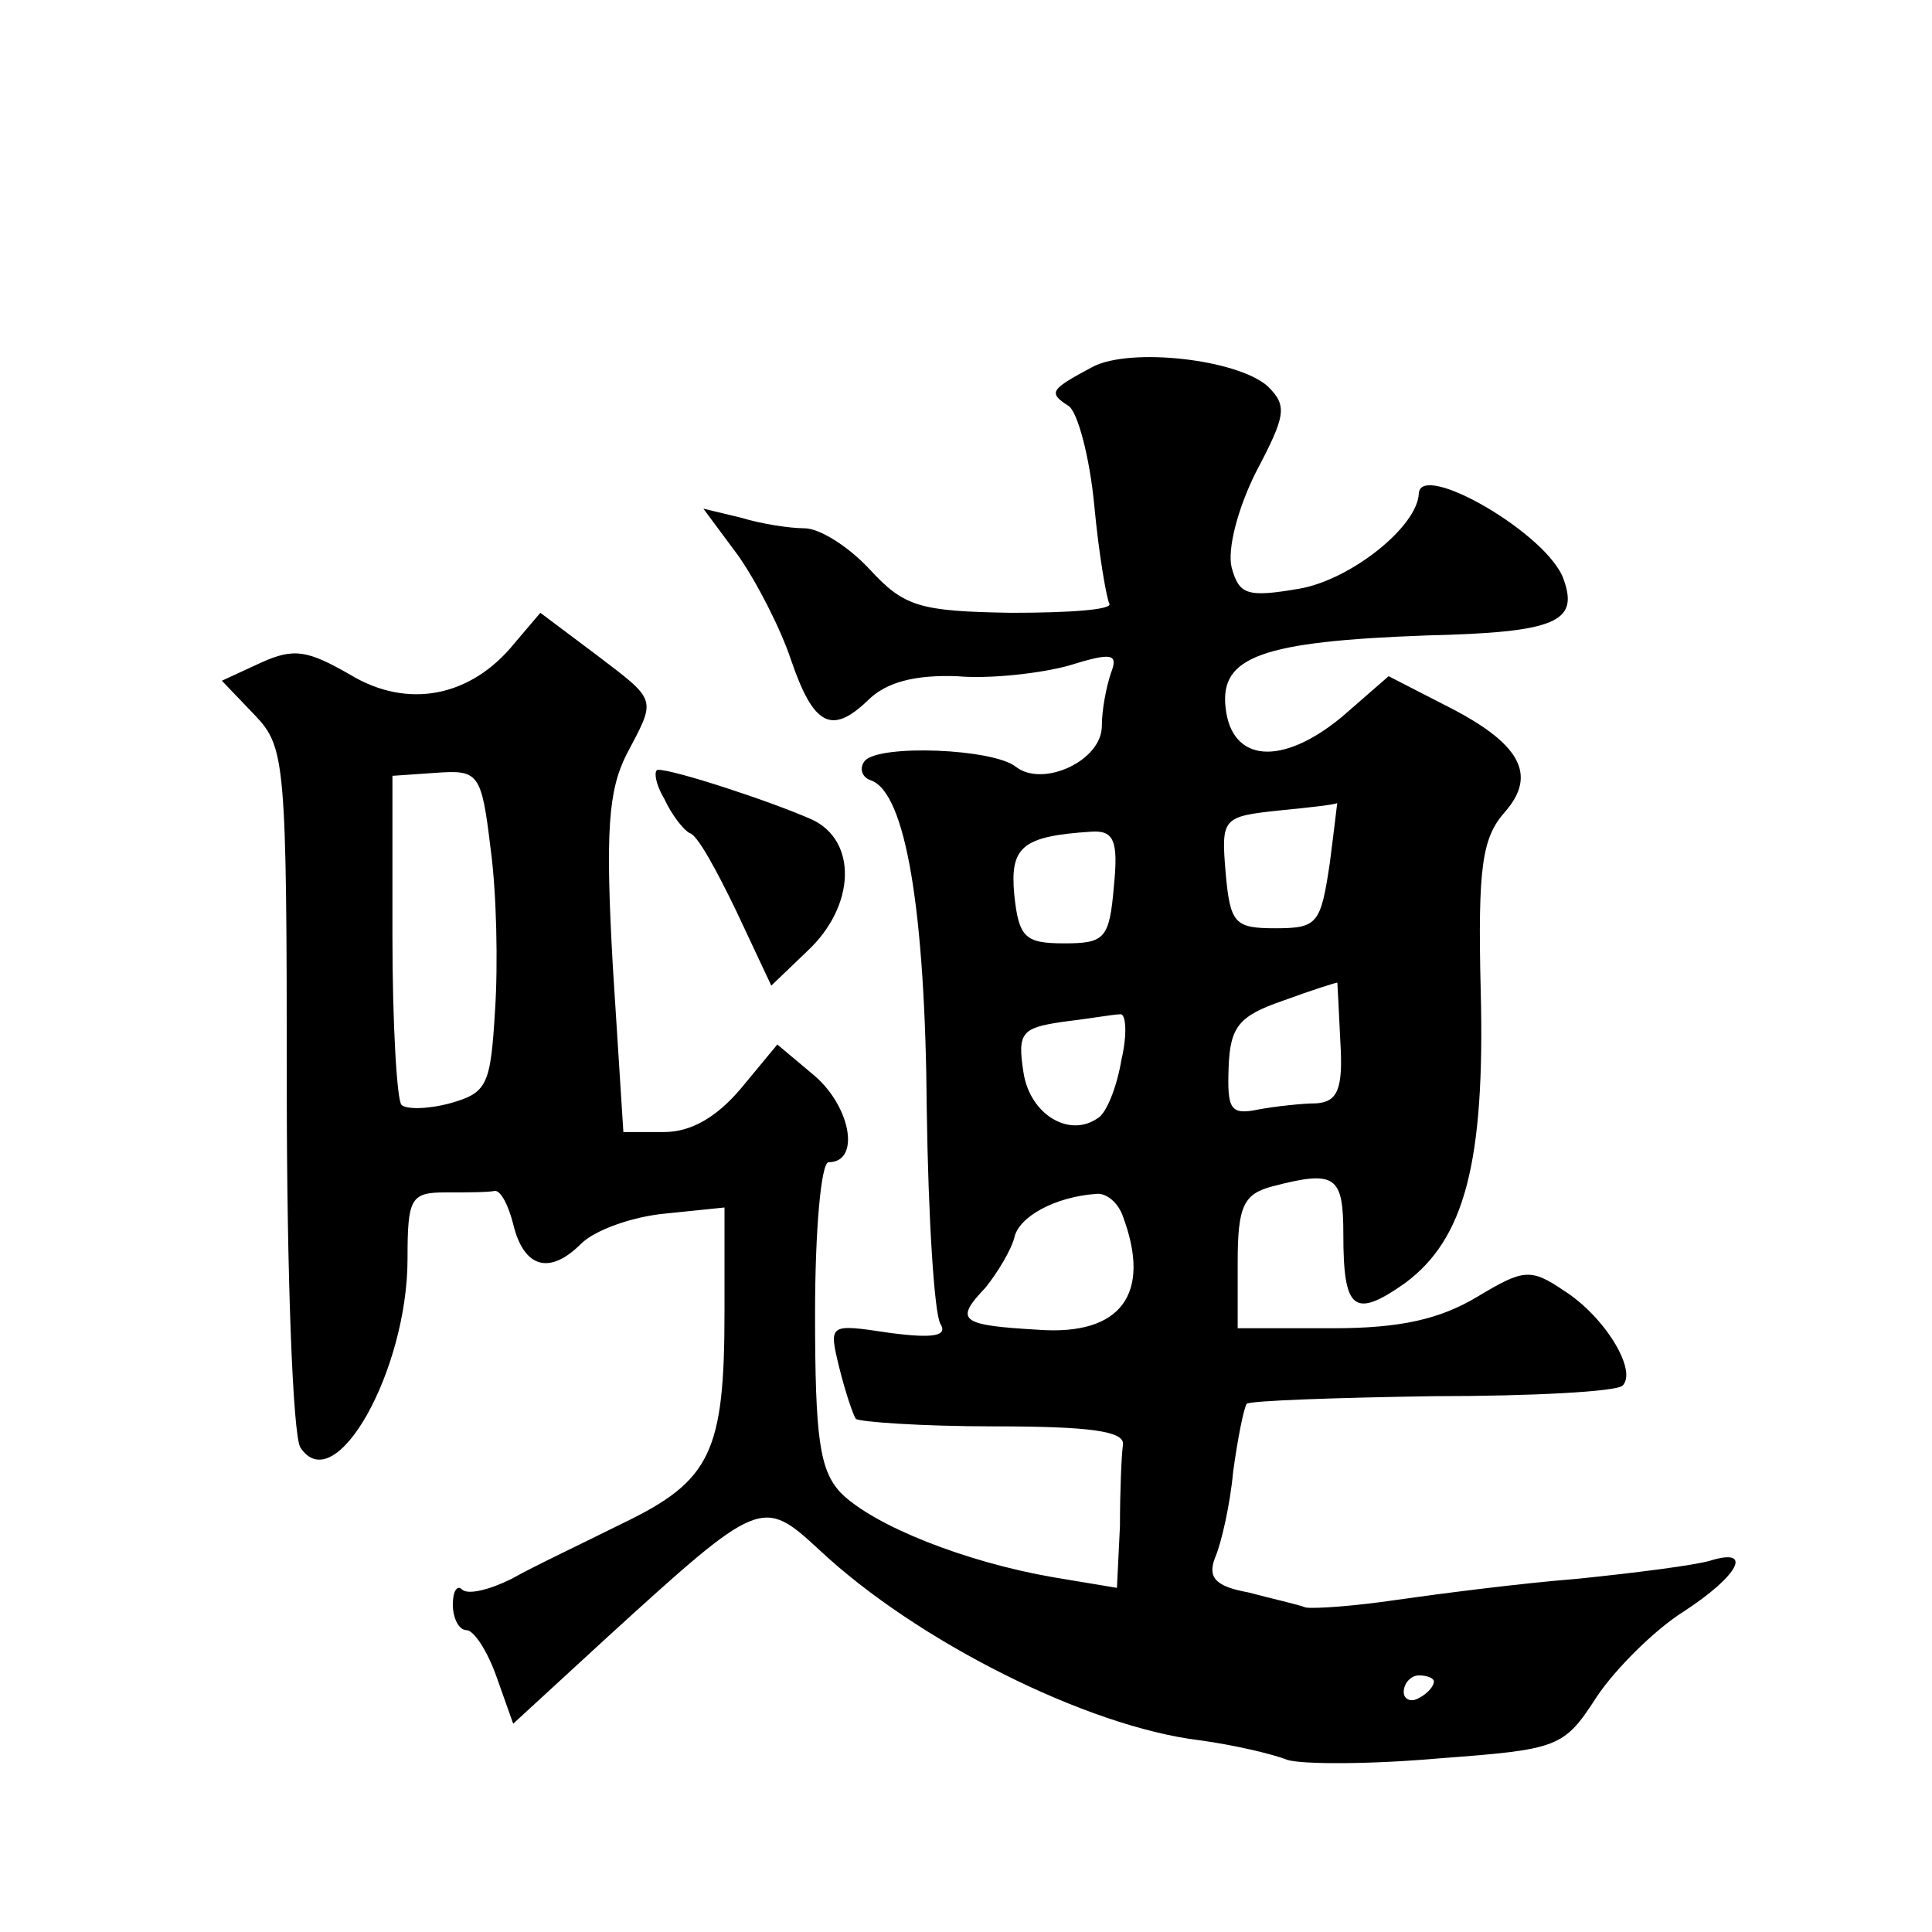 <?xml version="1.0" standalone="no"?>
<!DOCTYPE svg PUBLIC "-//W3C//DTD SVG 20010904//EN"
 "http://www.w3.org/TR/2001/REC-SVG-20010904/DTD/svg10.dtd">
<svg version="1.0" xmlns="http://www.w3.org/2000/svg"
 width="128pt" height="128pt" viewBox="0 0 128 128"
 preserveAspectRatio="xMidYMid meet">
<g transform="translate(0,128) scale(0.1,-0.1)"
fill="#0" stroke="none">
<path d="M724 1037 c-28 -15 -30 -17 -16 -26 6 -4 14 -34 17 -66 3 -32 8 -61 10
-65 2 -4 -27 -6 -65 -6 -61 1 -71 4 -94 29 -14 15 -33 27 -43 27 -10 0 -29 3 -42
7 l-25 6 23 -31 c12 -17 28 -48 35 -69 15 -44 27 -50 51 -27 12 12 31 17 59 16
22 -2 56 2 74 7 29 9 33 8 28 -5 -3 -9 -6 -24 -6 -35 0 -23 -39 -41 -57 -27 -15
12 -90 15 -100 4 -4 -5 -2 -11 4 -13 23 -8 36 -86 37 -218 1 -72 5 -135 9 -142
5 -8 -4 -10 -34 -6 -40 6 -40 6 -33 -23 4 -16 9 -31 11 -34 2 -2 43 -5 91 -5 63
0 87 -3 86 -12 -1 -7 -2 -31 -2 -54 l-2 -41 -42 7 c-58 10 -119 34 -141 56 -14
15 -17 36 -17 119 0 55 4 100 9 100 21 0 15 36 -9 57 l-25 21 -24 -29 c-16 -19
-33 -29 -51 -29 l-27 0 -7 110 c-5 89 -3 116 9 140 20 38 21 35 -21 67 l-36 27
-17 -20 c-29 -36 -71 -44 -109 -21 -28 16 -37 18 -59 8 l-26 -12 22 -23 c20 -21
21 -31 21 -247 0 -123 4 -230 9 -238 23 -35 71 51 71 125 0 40 2 44 25 44 14 0
28 0 33 1 4 0 9 -10 12 -22 7 -29 24 -34 45 -13 9 9 34 18 56 20 l39 4 0 -69 c0
-93 -9 -112 -67 -140 -26 -13 -60 -29 -74 -37 -14 -7 -29 -11 -33 -7 -3 3 -6 -1
-6 -10 0 -9 4 -17 9 -17 5 0 14 -14 20 -31 l11 -31 62 57 c102 93 103 93 141 58
64 -60 177 -117 252 -126 22 -3 48 -9 58 -13 10 -3 55 -3 100 1 80 6 83 7 105 41
12 18 38 44 57 56 37 24 47 43 18 34 -10 -3 -49 -8 -88 -12 -38 -3 -92 -10 -120
-14 -27 -4 -54 -6 -60 -5 -5 2 -23 6 -38 10 -22 4 -27 10 -22 23 4 9 10 35 12 57
3 22 7 42 9 45 3 2 58 4 124 5 65 0 121 3 125 7 10 10 -12 46 -39 63 -22 15 -27
14 -57 -4 -25 -15 -51 -21 -96 -21 l-63 0 0 44 c0 37 4 45 23 50 42 11 47 7 47
-32 0 -50 7 -56 41 -32 39 29 53 79 50 194 -2 82 1 101 16 118 22 25 10 46 -40
71 l-37 19 -31 -27 c-40 -33 -73 -30 -77 6 -4 34 24 44 133 48 86 2 101 9 91 37
-10 30 -95 79 -96 57 -1 -22 -45 -57 -79 -63 -35 -6 -40 -4 -45 14 -3 12 4 39 16
63 20 38 21 44 8 57 -20 18 -91 26 -116 13z m-399 -319 c4 -29 5 -77 3 -107 -3
-50 -5 -55 -30 -62 -15 -4 -29 -4 -32 -1 -3 3 -6 53 -6 112 l0 106 29 2 c28 2 30
0 36 -50z m556 -10 c-6 -40 -8 -43 -36 -43 -27 0 -30 3 -33 37 -3 36 -2 37 35 41
21 2 38 4 39 5 0 1 -2 -17 -5 -40z m-143 -15 c-3 -35 -6 -38 -33 -38 -26 0 -30
4 -33 32 -3 32 5 39 51 42 15 1 18 -6 15 -36z m150 -103 c2 -32 -2 -40 -16 -41
-9 0 -27 -2 -38 -4 -19 -4 -21 0 -20 28 1 27 7 34 36 44 19 7 35 12 36 12 0 1 1
-17 2 -39z m-145 -12 c-3 -18 -10 -36 -16 -39 -19 -13 -45 3 -49 31 -4 26 -1 29
26 33 17 2 34 5 38 5 4 1 5 -13 1 -30z m1 -104 c19 -51 -1 -79 -56 -75 -52 3 -56
6 -35 28 8 10 17 25 19 33 3 14 27 27 54 29 7 1 15 -6 18 -15z m206 -308 c0 -3
-4 -8 -10 -11 -5 -3 -10 -1 -10 4 0 6 5 11 10 11 6 0 10 -2 10 -4z M440 751 c5
-11 13 -21 17 -23 5 -1 18 -25 31 -52 l23 -49 24 23 c32 30 33 73 3 87 -27 12 -91
33 -102 33 -3 0 -2 -9 4 -19z"/>
</g>
</svg>
